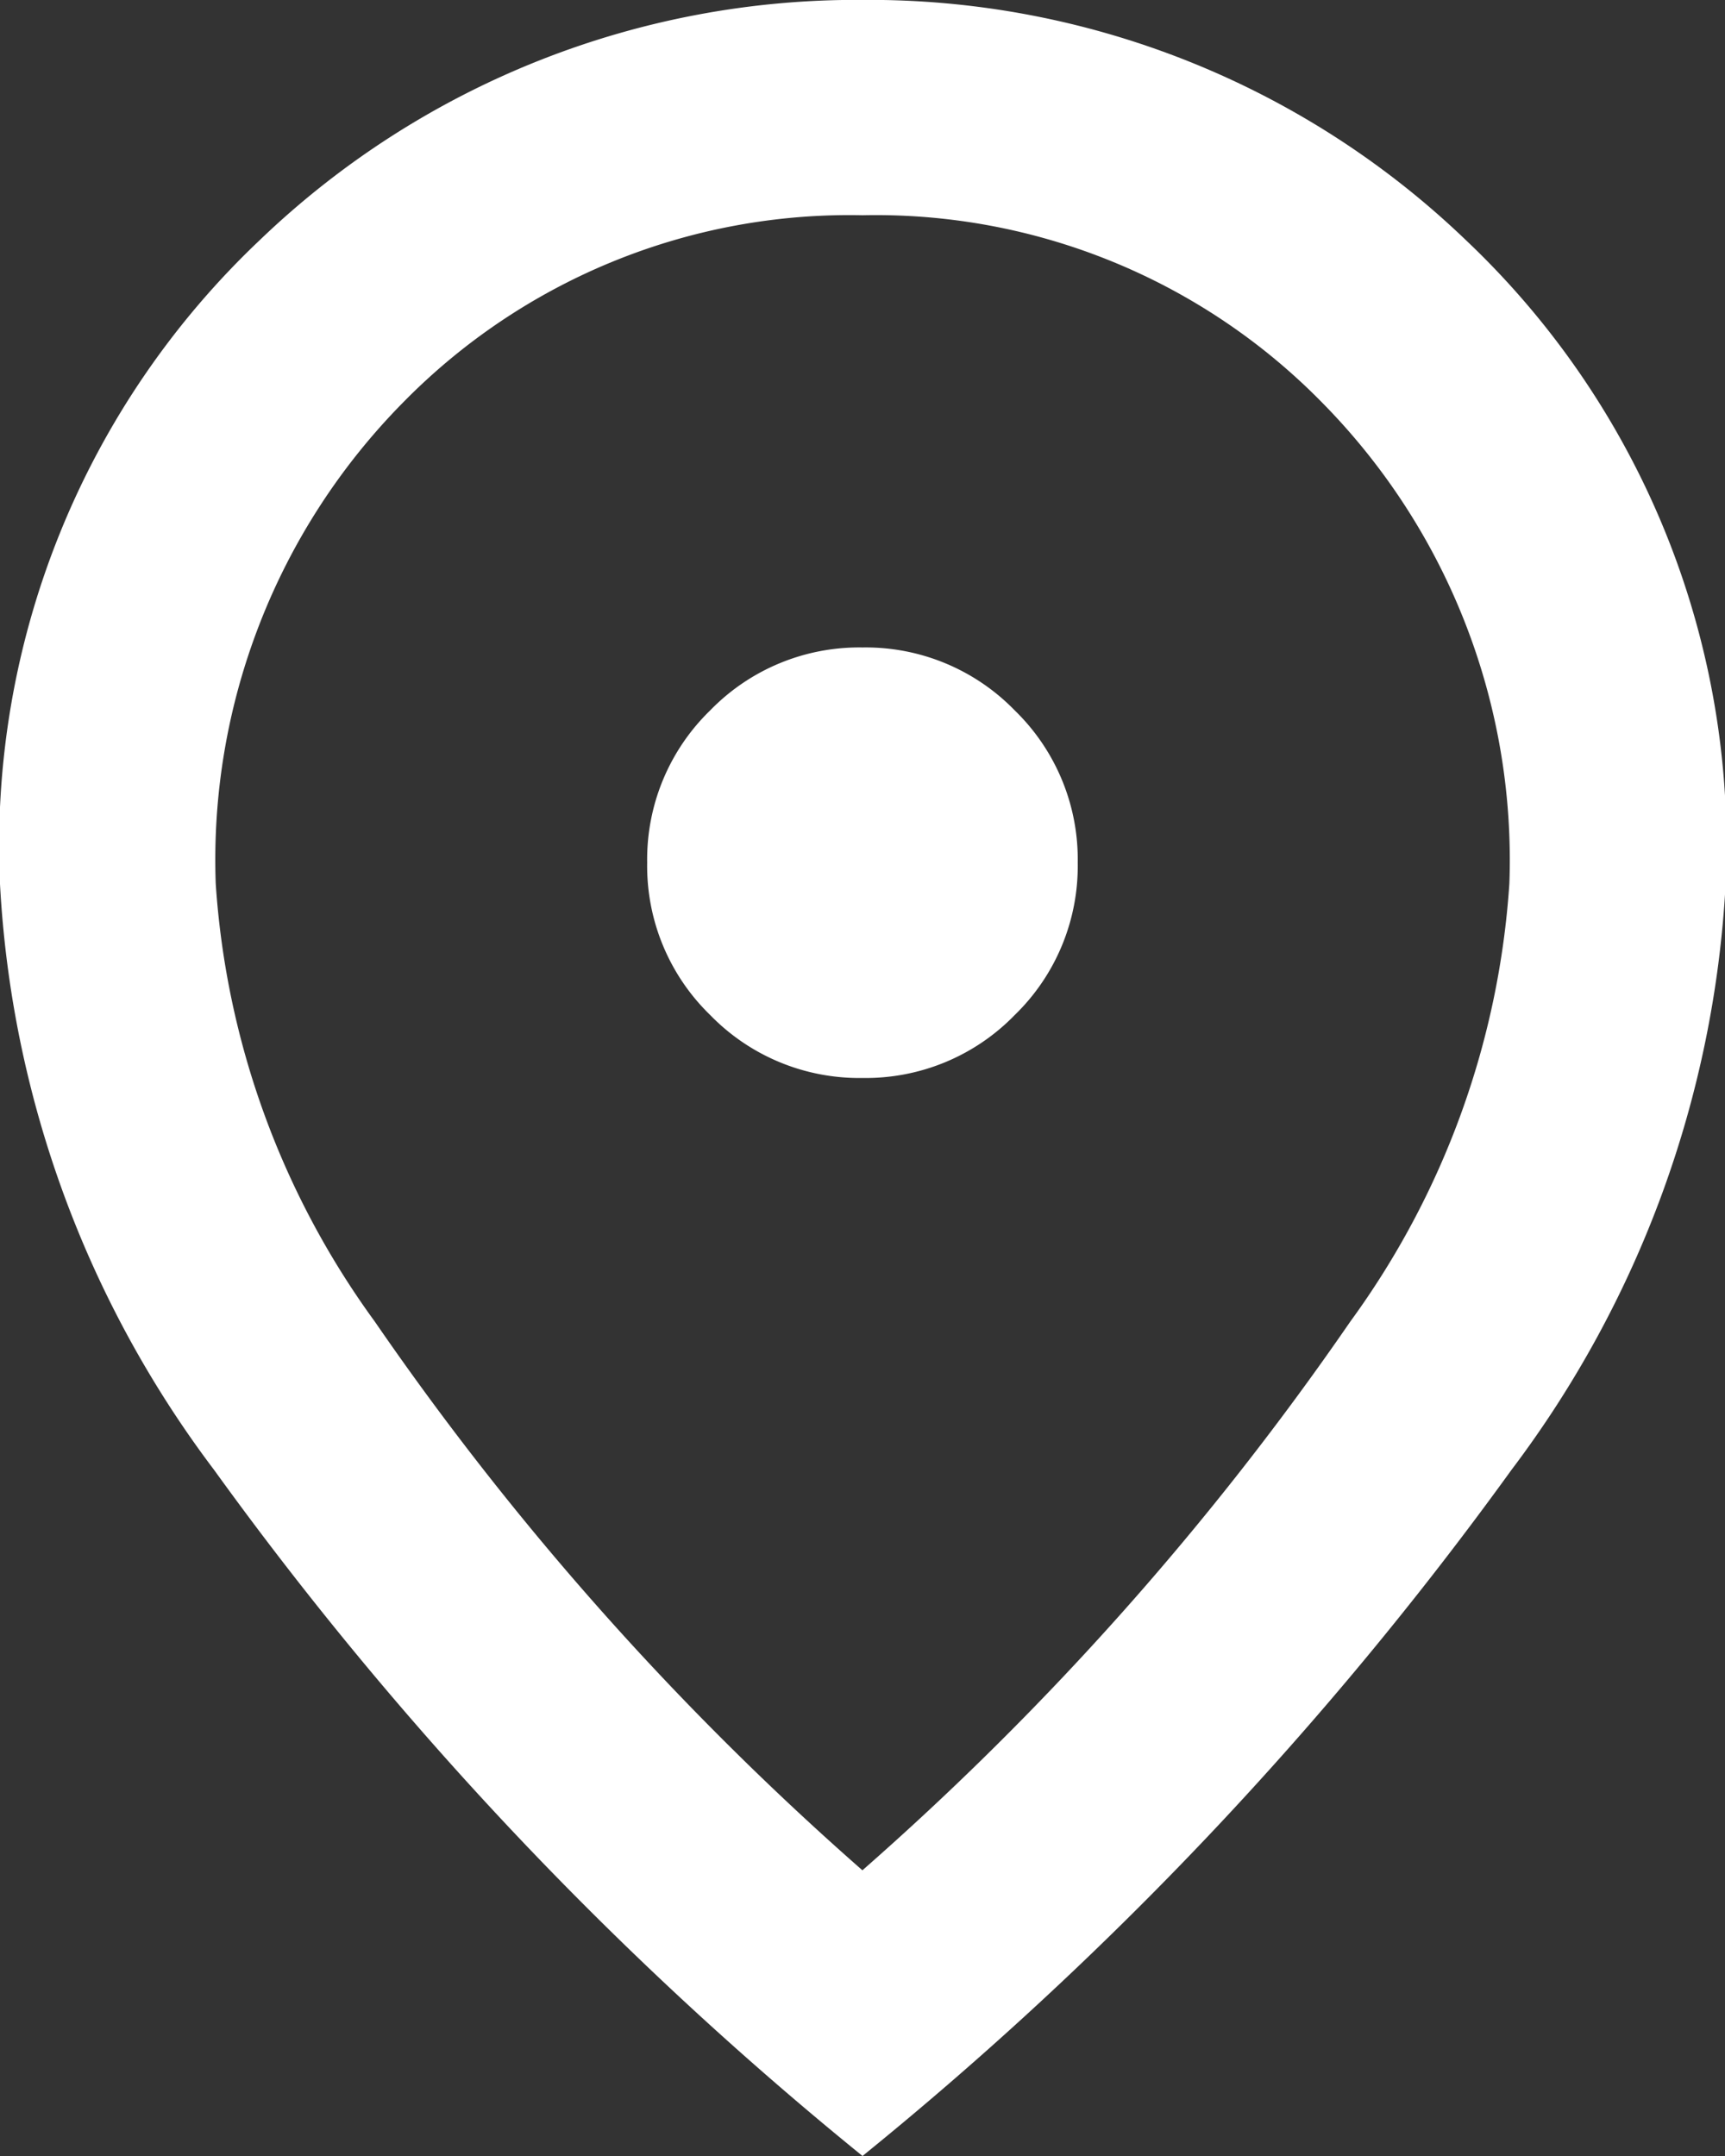 <svg xmlns="http://www.w3.org/2000/svg" width="19.175" height="23.969" viewBox="0 0 19.175 23.969">
  <rect x="0" y="0" width="19.175" height="23.969" fill="#333333" stroke="none"/>
  <path id="location_on_FILL0_wght400_GRAD0_opsz24" d="M169.587-868.016a2.308,2.308,0,0,0,1.693-.7,2.308,2.308,0,0,0,.7-1.693,2.308,2.308,0,0,0-.7-1.693,2.308,2.308,0,0,0-1.693-.7,2.308,2.308,0,0,0-1.693.7,2.308,2.308,0,0,0-.7,1.693,2.308,2.308,0,0,0,.7,1.693A2.308,2.308,0,0,0,169.587-868.016Zm0,8.808a32.981,32.981,0,0,0,5.423-6.1,9.3,9.3,0,0,0,1.768-4.869,7.24,7.24,0,0,0-2.082-5.348,6.946,6.946,0,0,0-5.108-2.082,6.946,6.946,0,0,0-5.108,2.082,7.24,7.24,0,0,0-2.082,5.348,9.305,9.305,0,0,0,1.768,4.869A32.981,32.981,0,0,0,169.587-859.207Zm0,3.176a39.84,39.84,0,0,1-7.206-7.625A11.857,11.857,0,0,1,160-870.173a9.269,9.269,0,0,1,2.891-7.161,9.577,9.577,0,0,1,6.7-2.667,9.577,9.577,0,0,1,6.7,2.667,9.269,9.269,0,0,1,2.891,7.161,11.857,11.857,0,0,1-2.382,6.516A39.84,39.84,0,0,1,169.587-856.031ZM169.587-870.412Z" transform="translate(-160 880)" fill="#fff"/>
</svg>
